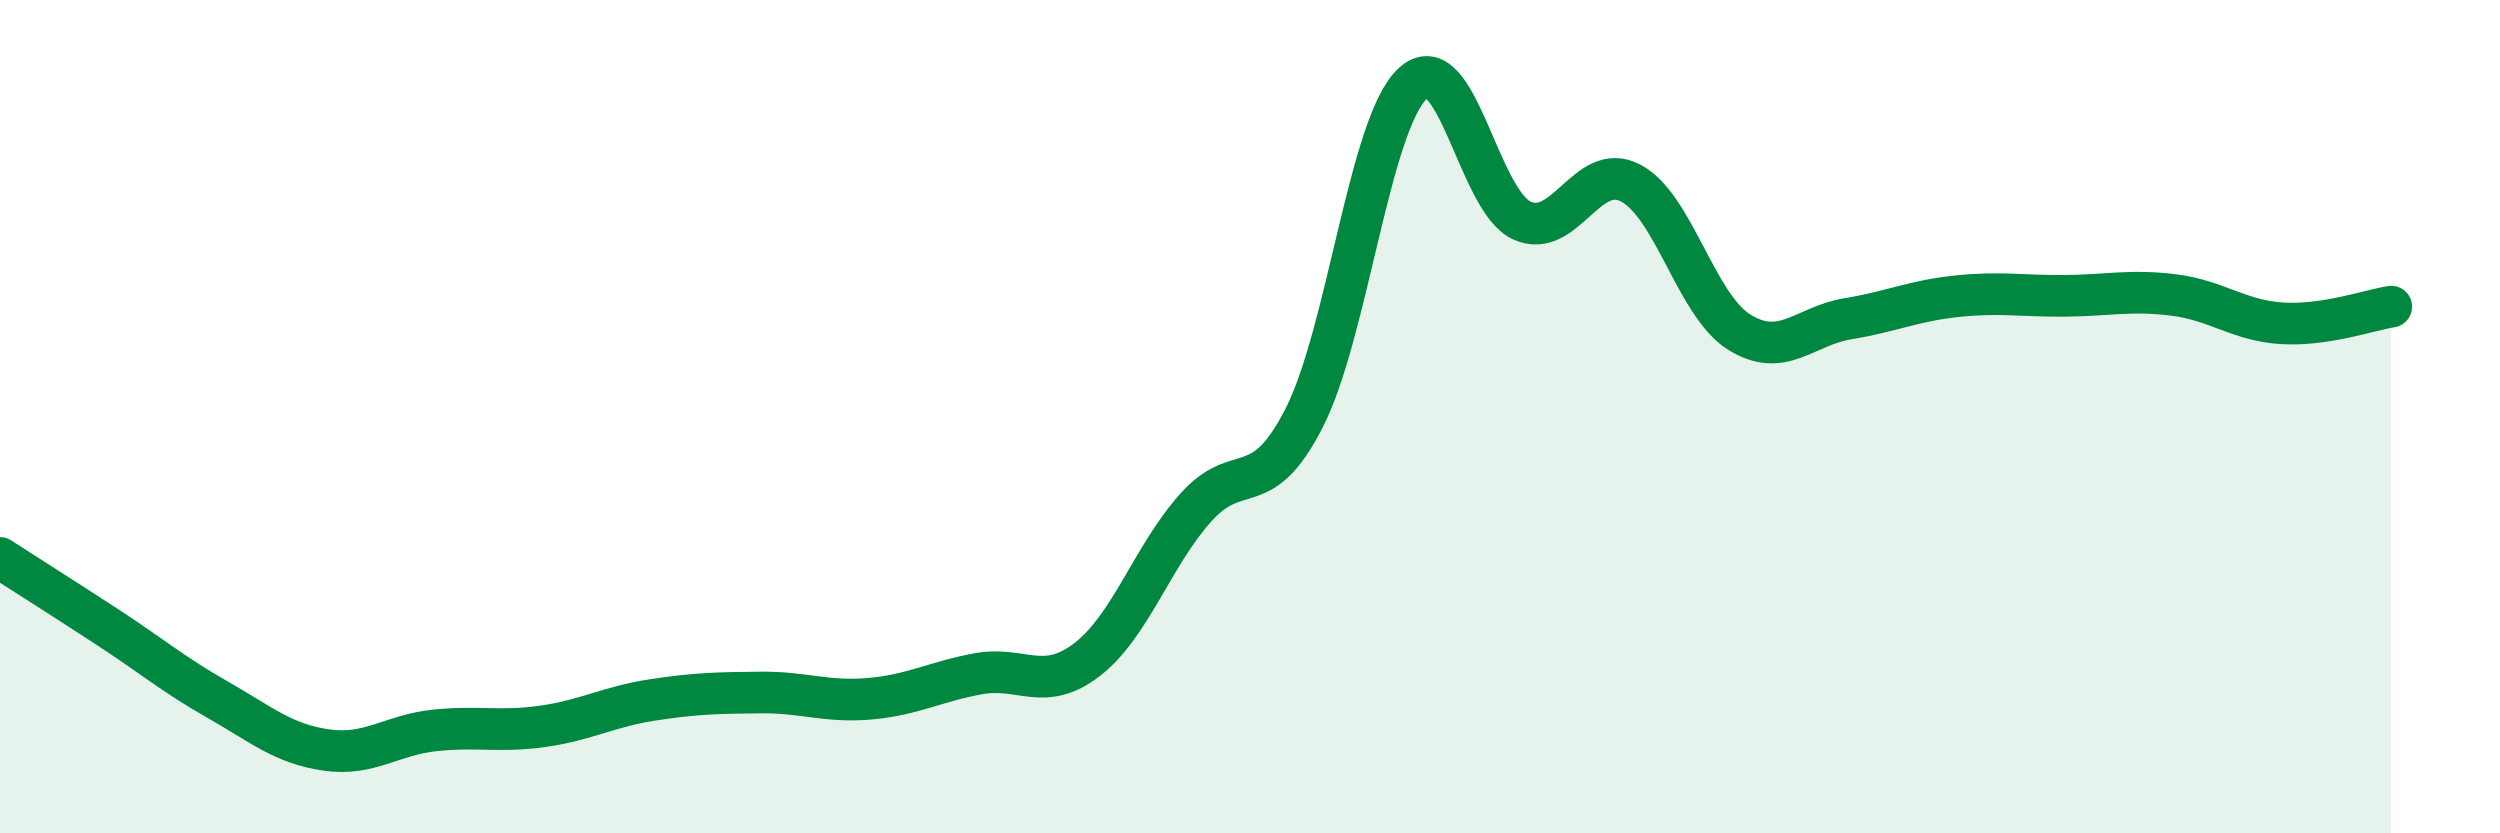 
    <svg width="60" height="20" viewBox="0 0 60 20" xmlns="http://www.w3.org/2000/svg">
      <path
        d="M 0,13.39 C 0.52,13.73 1.57,14.39 2.61,15.07 C 3.65,15.75 4.18,16.2 5.22,16.79 C 6.26,17.38 6.79,17.85 7.83,18 C 8.87,18.15 9.39,17.64 10.43,17.53 C 11.47,17.42 12,17.58 13.04,17.43 C 14.08,17.28 14.61,16.96 15.65,16.8 C 16.69,16.64 17.22,16.63 18.26,16.62 C 19.3,16.61 19.83,16.86 20.87,16.77 C 21.91,16.68 22.44,16.36 23.48,16.17 C 24.52,15.98 25.05,16.63 26.09,15.83 C 27.13,15.03 27.66,13.34 28.7,12.18 C 29.74,11.02 30.26,12.07 31.3,10.03 C 32.34,7.99 32.87,2.95 33.91,2 C 34.95,1.05 35.48,4.81 36.52,5.29 C 37.56,5.77 38.09,3.85 39.13,4.39 C 40.17,4.93 40.7,7.32 41.74,7.97 C 42.78,8.62 43.31,7.82 44.35,7.65 C 45.39,7.48 45.92,7.22 46.96,7.11 C 48,7 48.53,7.11 49.57,7.1 C 50.61,7.09 51.13,6.95 52.17,7.08 C 53.21,7.21 53.74,7.7 54.78,7.76 C 55.82,7.82 56.87,7.44 57.39,7.36L57.39 20L0 20Z"
        fill="#008740"
        opacity="0.1"
        stroke-linecap="round"
        stroke-linejoin="round"
      />
      <path
        d="M 0,13.39 C 0.52,13.73 1.57,14.39 2.61,15.07 C 3.65,15.75 4.18,16.2 5.22,16.79 C 6.26,17.38 6.79,17.85 7.83,18 C 8.87,18.15 9.39,17.64 10.43,17.53 C 11.47,17.42 12,17.58 13.04,17.43 C 14.08,17.28 14.61,16.96 15.65,16.8 C 16.69,16.64 17.22,16.63 18.26,16.62 C 19.3,16.61 19.83,16.86 20.87,16.77 C 21.91,16.68 22.44,16.36 23.48,16.17 C 24.52,15.98 25.05,16.63 26.09,15.83 C 27.13,15.03 27.66,13.34 28.7,12.18 C 29.74,11.02 30.26,12.07 31.3,10.03 C 32.34,7.99 32.87,2.95 33.91,2 C 34.95,1.05 35.48,4.81 36.52,5.29 C 37.56,5.77 38.09,3.85 39.13,4.39 C 40.17,4.93 40.7,7.32 41.74,7.97 C 42.78,8.62 43.31,7.82 44.35,7.65 C 45.39,7.48 45.92,7.22 46.96,7.11 C 48,7 48.53,7.11 49.57,7.1 C 50.61,7.09 51.13,6.95 52.17,7.08 C 53.21,7.21 53.74,7.7 54.78,7.76 C 55.82,7.82 56.87,7.44 57.39,7.36"
        stroke="#008740"
        stroke-width="1"
        fill="none"
        stroke-linecap="round"
        stroke-linejoin="round"
      />
    </svg>
  